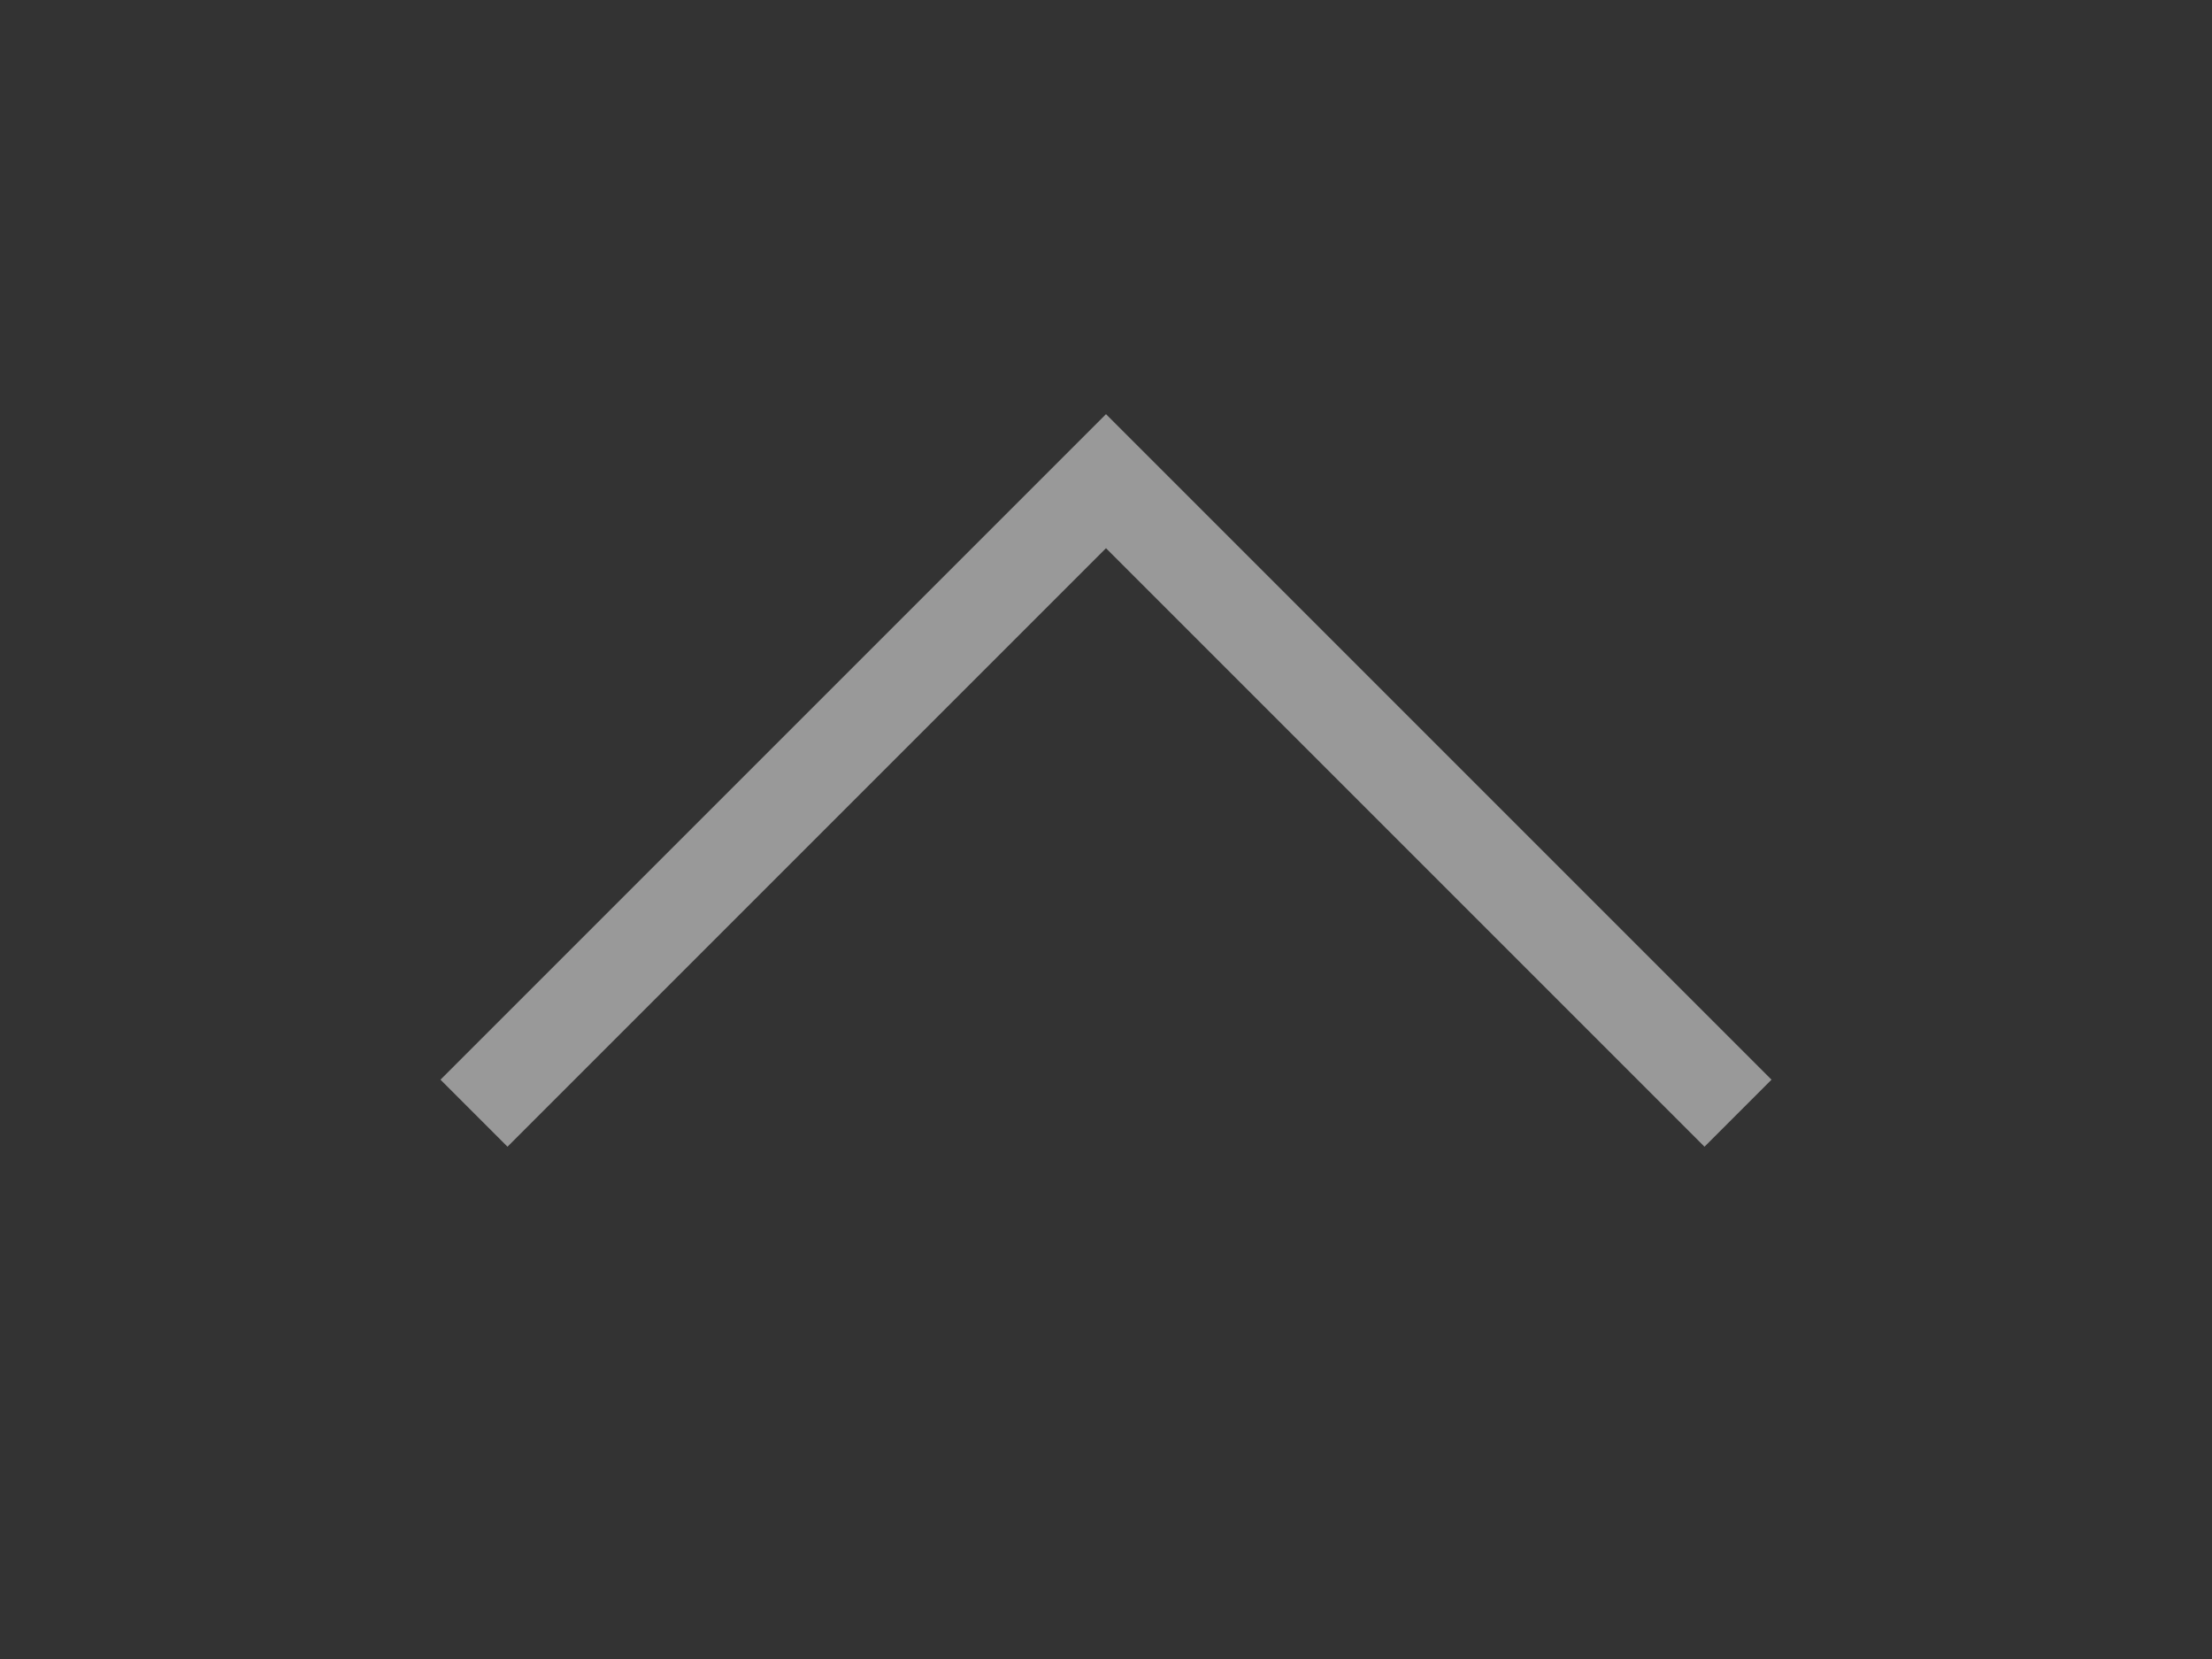 <?xml version="1.0" encoding="UTF-8"?> <svg xmlns="http://www.w3.org/2000/svg" width="28" height="21" viewBox="0 0 28 21" fill="none"><rect x="0" y="0" width="28" height="21" fill="#333333" stroke="none"/><path d="M6 14.091L14 6.091L22 14.091" stroke="white" stroke-opacity="0.5" stroke-width="1.2"></path></svg> 